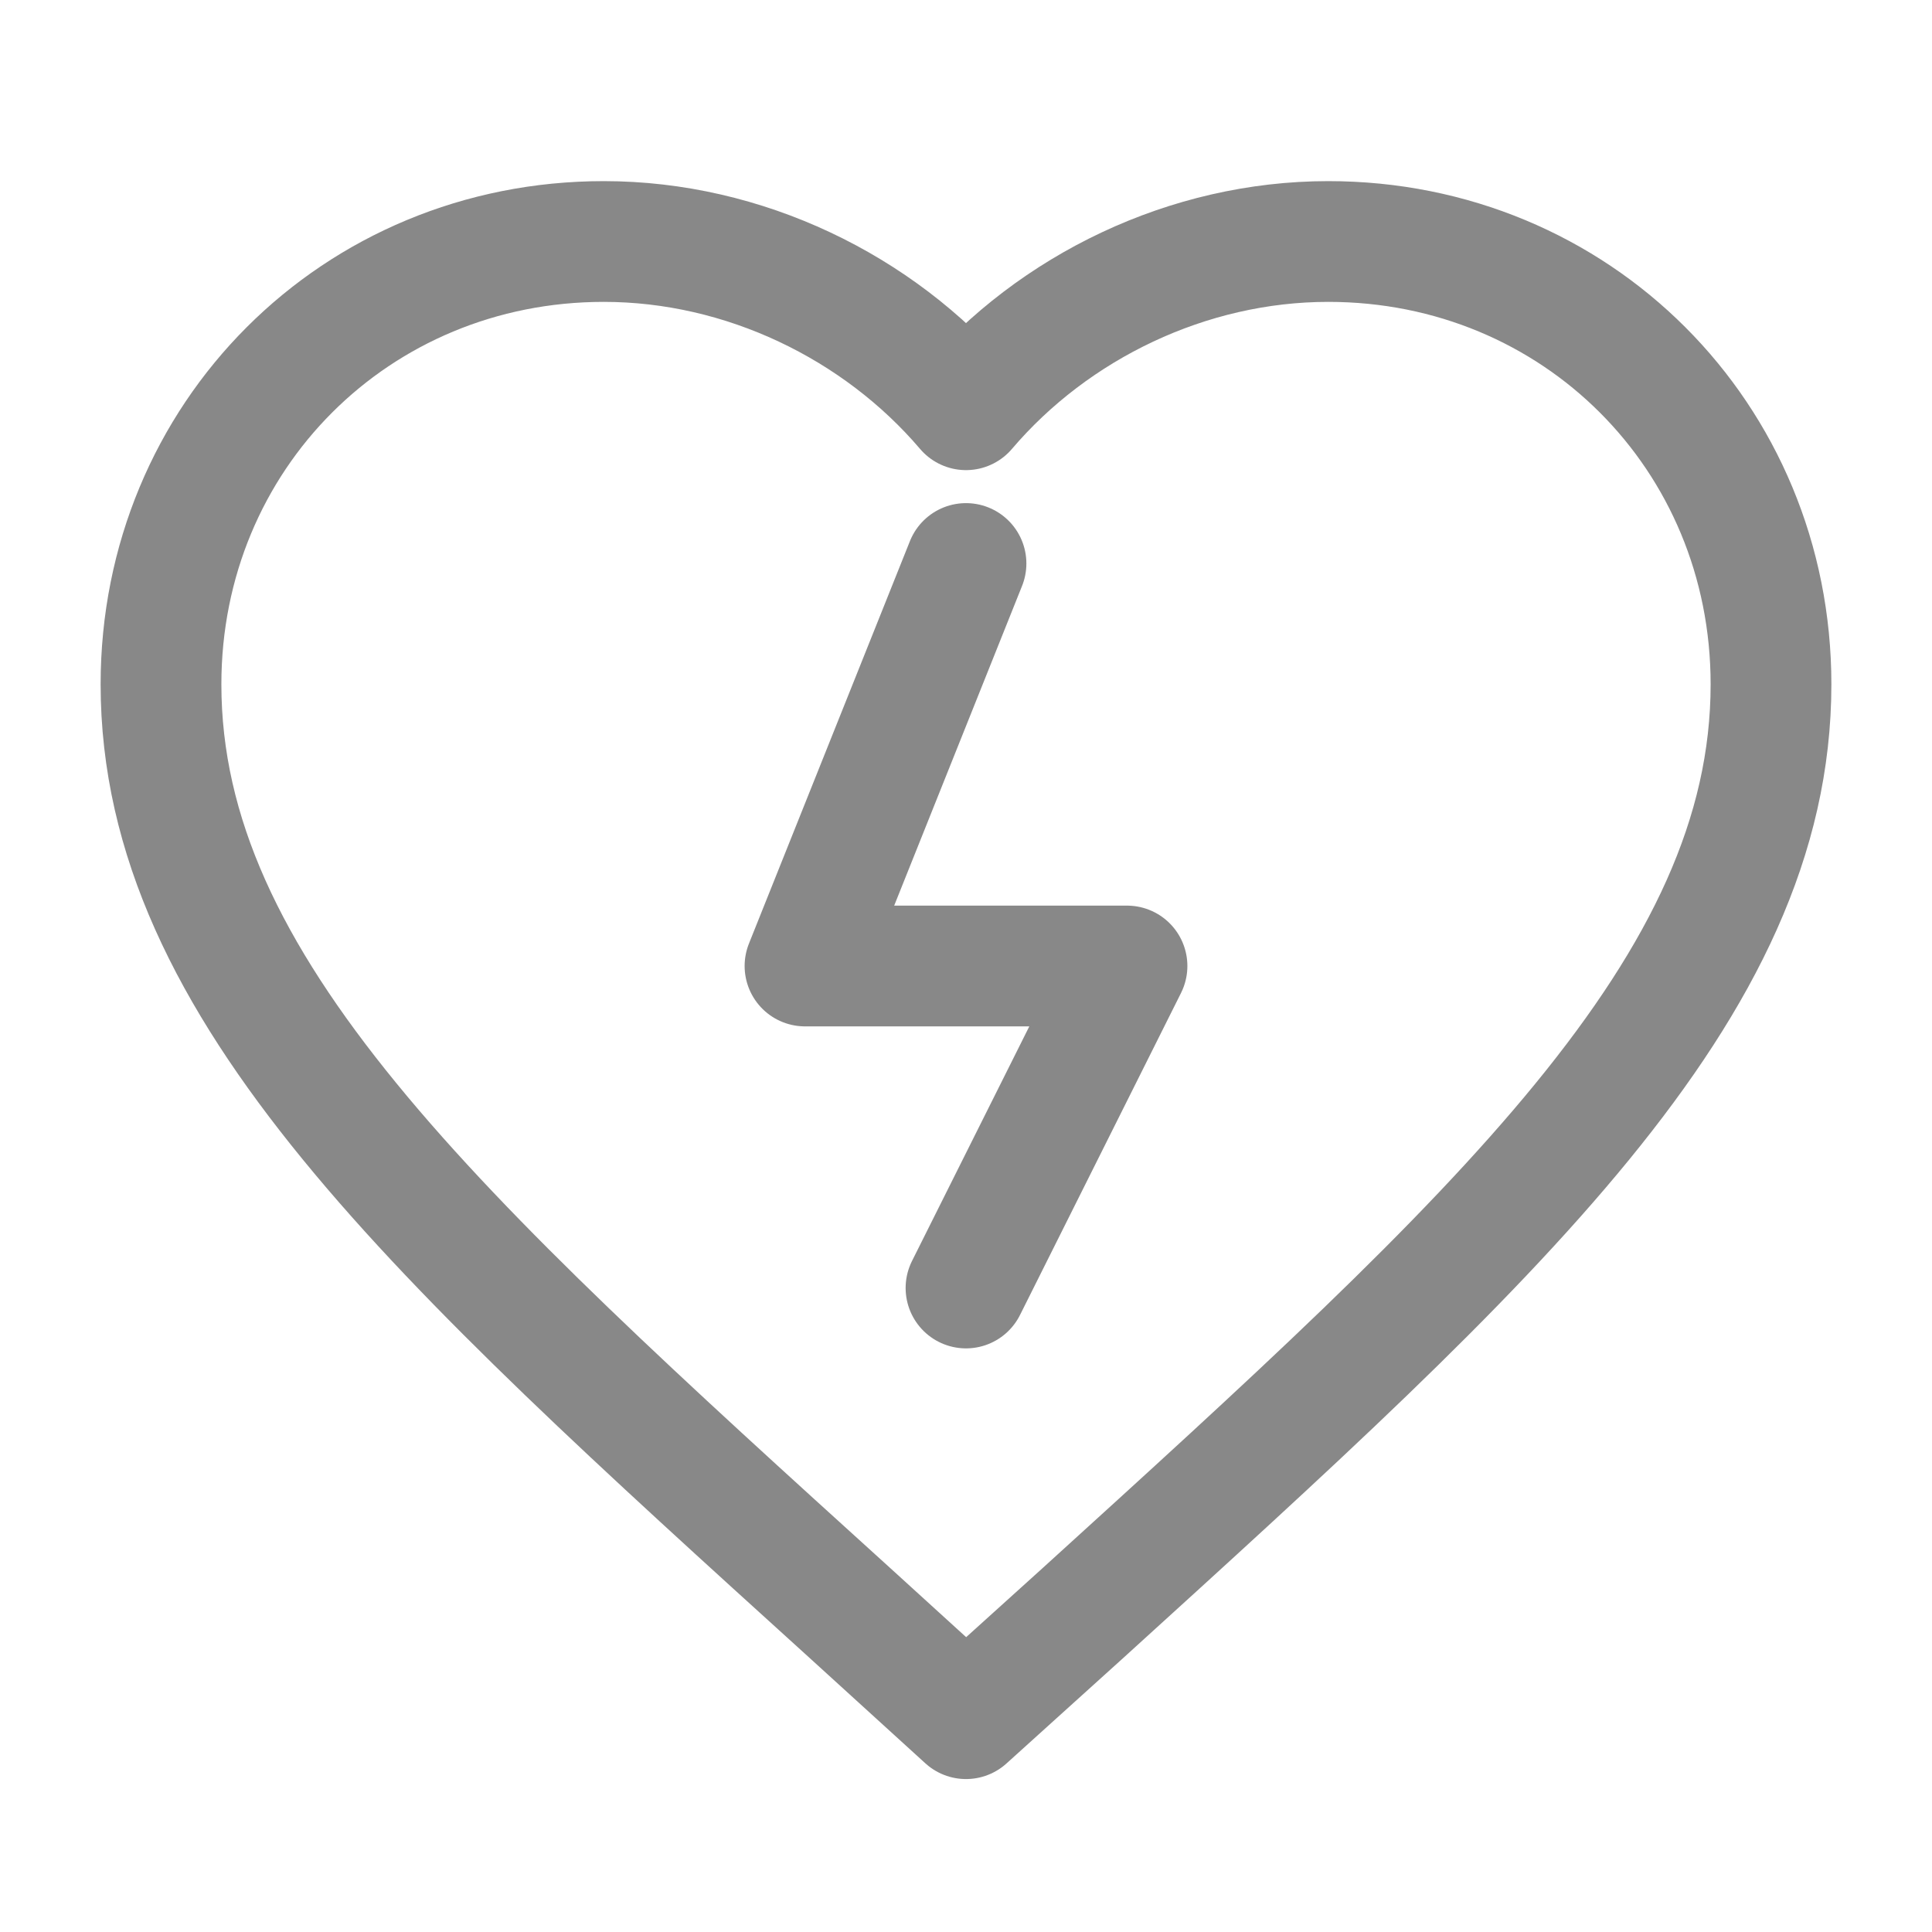 <svg xmlns="http://www.w3.org/2000/svg" viewBox="0 0 24 24" width="24" height="24" fill="none" stroke="#888" stroke-width="1.5" stroke-linecap="round" stroke-linejoin="round">
  <path d="M12 21.35l-1.45-1.32C5.4 15.36 2 12.28 2 8.5 2 5.42 4.42 3 7.5 3c1.74 0 3.41.81 4.5 2.09C13.09 3.81 14.76 3 16.5 3 19.58 3 22 5.42 22 8.5c0 3.78-3.4 6.86-8.55 11.54L12 21.35z"/>
  <path d="M12 7l-2 5h4l-2 4"/>
</svg> 